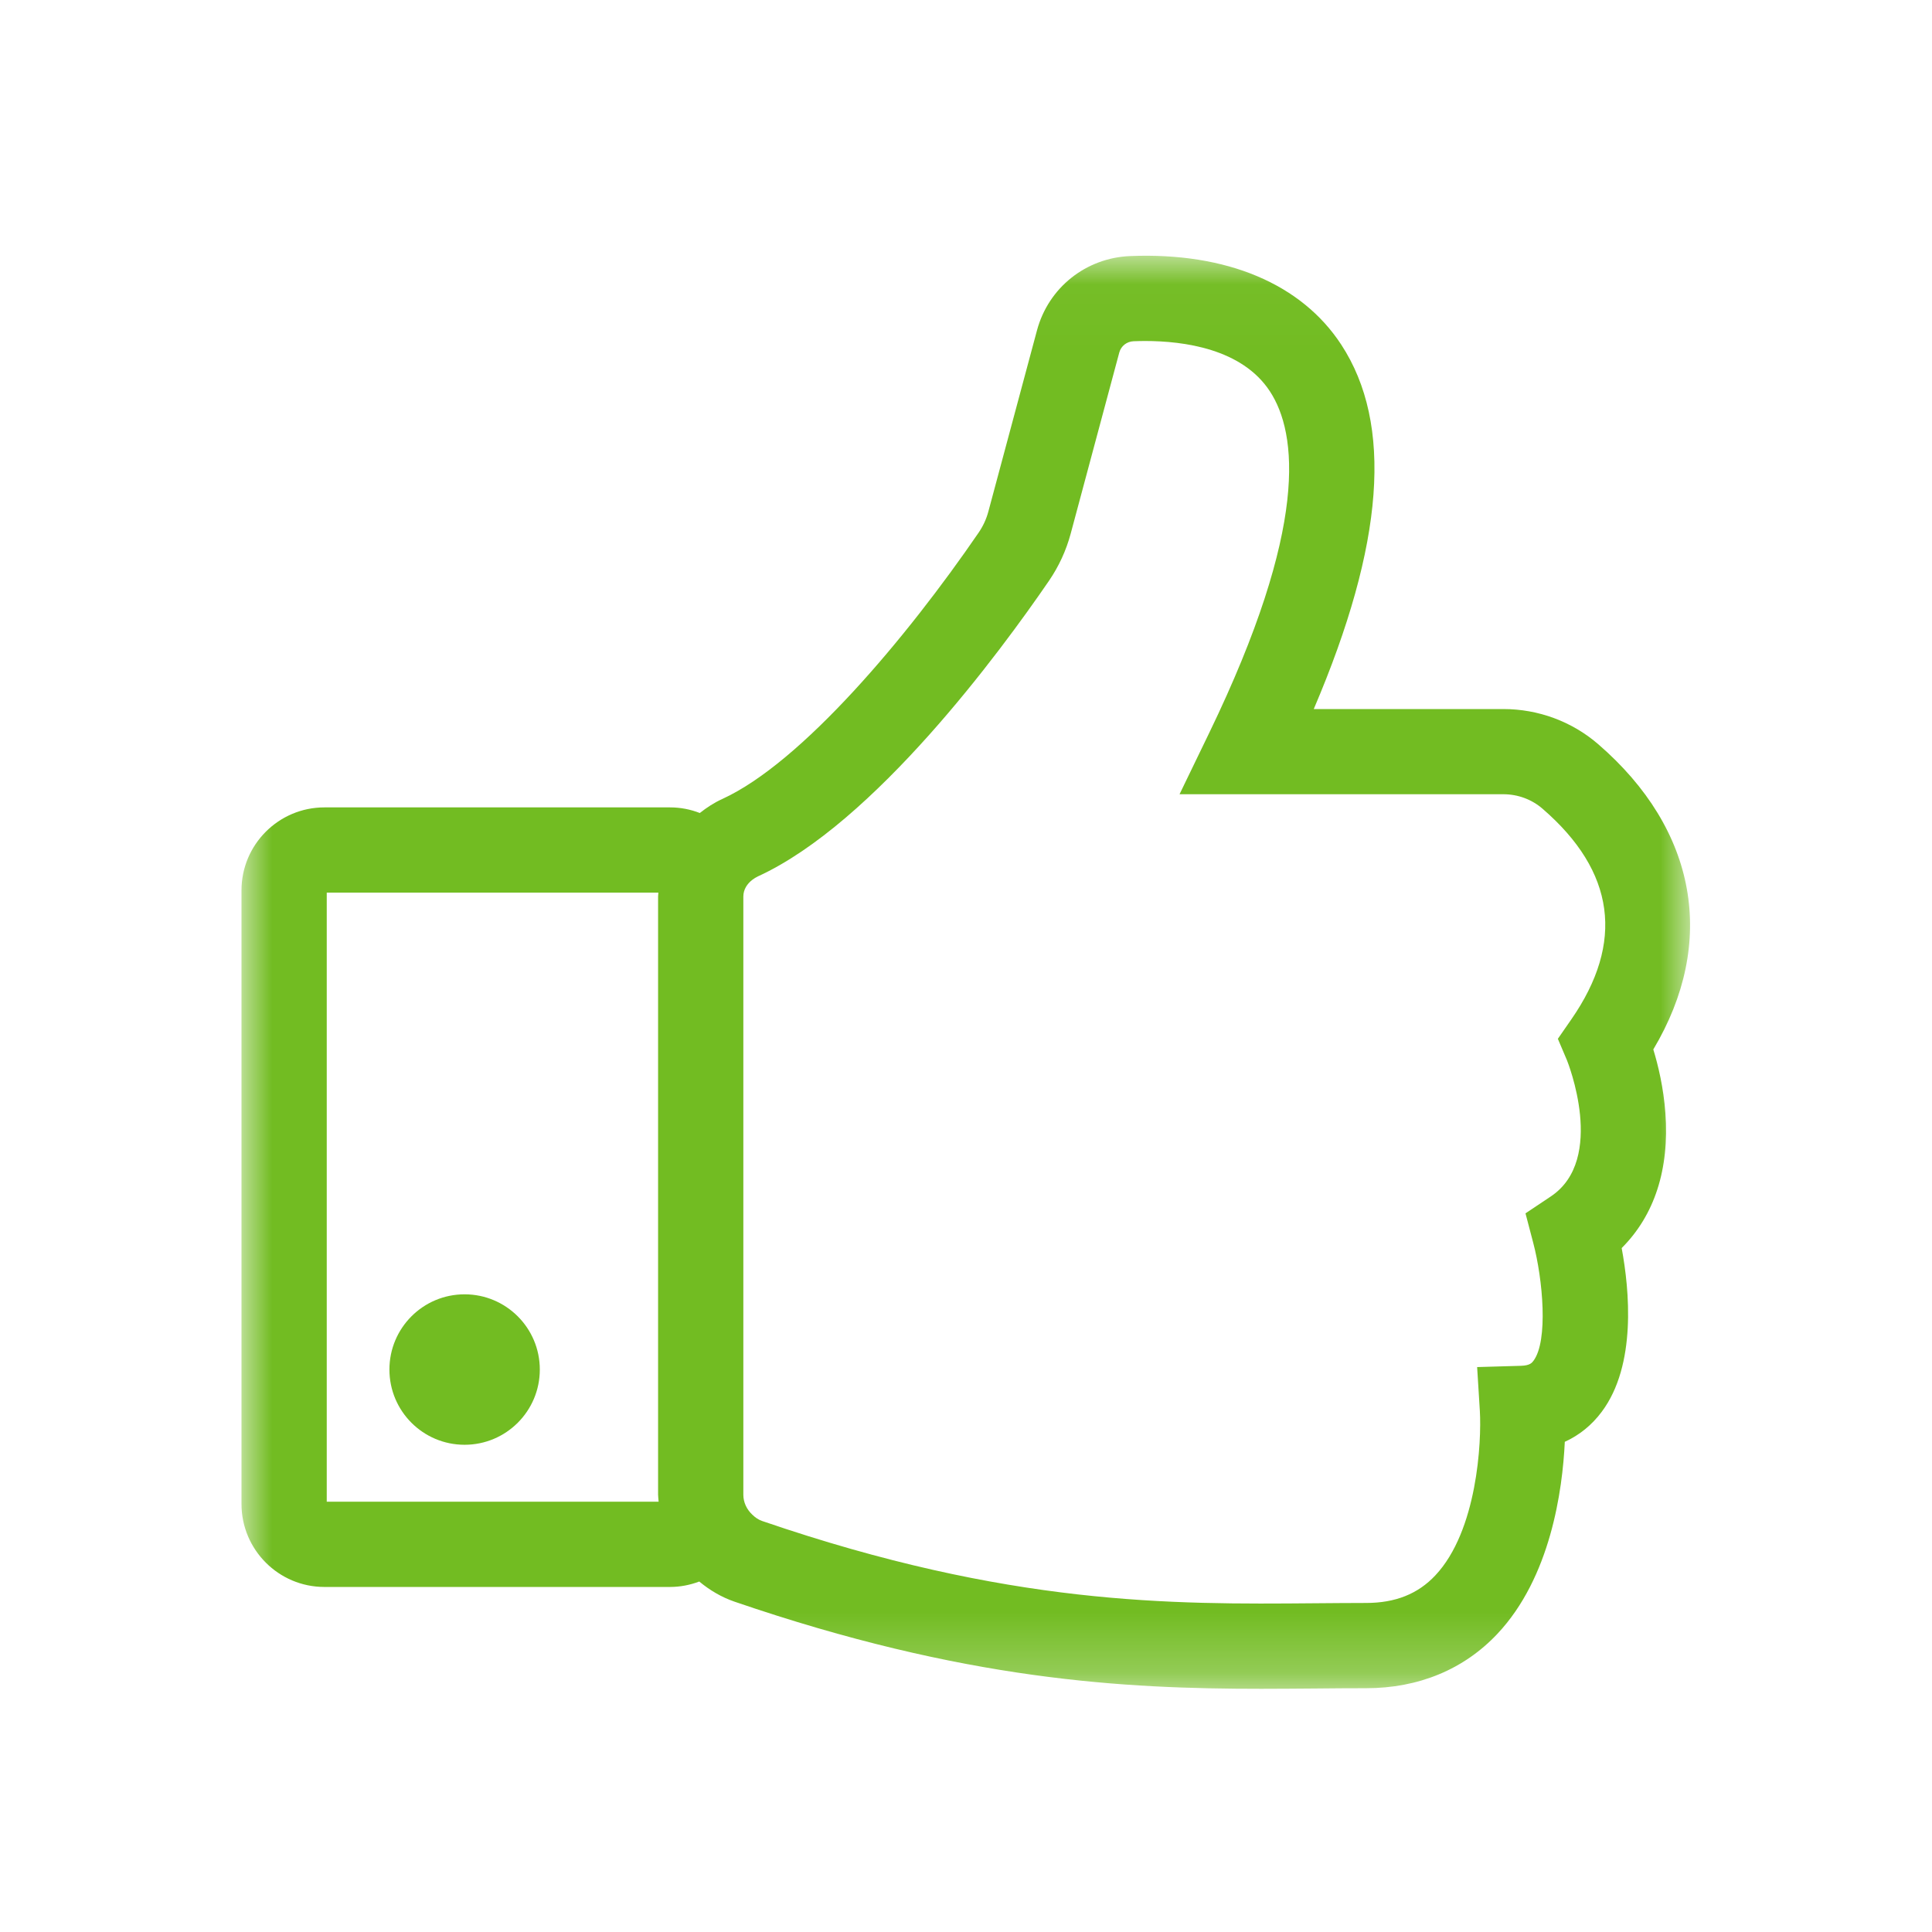 <?xml version="1.0" encoding="UTF-8"?>
<svg width="32px" height="32px" viewBox="0 0 32 32" version="1.1" xmlns="http://www.w3.org/2000/svg" xmlns:xlink="http://www.w3.org/1999/xlink">
    <!-- Generator: Sketch 53.1 (72631) - https://sketchapp.com -->
    <title>icon/thumbsup_green_32dp</title>
    <desc>Created with Sketch.</desc>
    <defs>
        <polygon id="path-1" points="0 0.029 23.992 0.029 23.992 23.765 0 23.765"></polygon>
    </defs>
    <g id="icon/thumbsup_green_32dp" stroke="none" stroke-width="1" fill="none" fill-rule="evenodd">
        <g id="Group-6-Copy" transform="translate(4, 4)">
            <g id="Group-3" transform="translate(0, 0.207)">
                <mask id="mask-2" fill="white">
                    <use xlink:href="#path-1"></use>
                </mask>
                <g id="Clip-2"></g>
                <path d="M1.412,20.666 L1.412,10.578 L6.905,10.578 C6.904,10.599 6.9,10.621 6.9,10.643 L6.9,20.55 C6.9,20.589 6.907,20.627 6.909,20.666 L1.412,20.666 Z M21.955,13.357 C21.961,13.373 22.612,14.992 21.686,15.61 L21.267,15.89 L21.395,16.378 C21.555,16.985 21.646,18.002 21.399,18.332 C21.374,18.365 21.341,18.41 21.194,18.415 L20.466,18.436 L20.511,19.163 C20.541,19.67 20.469,21.148 19.773,21.887 C19.485,22.194 19.11,22.343 18.628,22.343 C18.347,22.343 18.064,22.346 17.777,22.348 C15.407,22.368 12.72,22.39 8.625,20.986 C8.56,20.964 8.506,20.925 8.459,20.879 C8.369,20.794 8.312,20.678 8.312,20.55 L8.312,10.643 C8.312,10.523 8.378,10.43 8.459,10.367 C8.489,10.344 8.521,10.324 8.553,10.309 C10.481,9.426 12.567,6.591 13.375,5.412 C13.538,5.173 13.659,4.911 13.734,4.632 L14.539,1.631 C14.568,1.524 14.663,1.449 14.777,1.445 C14.835,1.443 14.898,1.441 14.964,1.441 C15.606,1.441 16.572,1.569 17.033,2.274 C17.488,2.968 17.682,4.514 16.027,7.935 L15.537,8.948 L20.9,8.948 C21.14,8.948 21.37,9.033 21.548,9.187 C22.751,10.226 22.912,11.401 22.024,12.68 L21.803,12.999 L21.955,13.357 Z M23.584,14.229 C23.554,13.808 23.463,13.434 23.384,13.175 C24.441,11.404 24.112,9.536 22.47,8.118 C22.036,7.743 21.478,7.537 20.9,7.537 L17.76,7.537 C18.929,4.799 19.076,2.818 18.215,1.501 C17.556,0.494 16.316,-0.03 14.723,0.034 C13.987,0.062 13.366,0.557 13.176,1.264 L12.37,4.267 C12.337,4.39 12.283,4.507 12.21,4.614 C11.019,6.353 9.278,8.424 7.965,9.026 C7.828,9.088 7.705,9.169 7.591,9.259 C7.437,9.199 7.272,9.166 7.098,9.166 L1.373,9.166 C0.616,9.166 -2.35294118e-05,9.782 -2.35294118e-05,10.539 L-2.35294118e-05,20.705 C-2.35294118e-05,21.462 0.616,22.078 1.373,22.078 L7.098,22.078 C7.268,22.078 7.431,22.045 7.582,21.988 C7.753,22.13 7.948,22.247 8.167,22.322 C11.977,23.628 14.615,23.765 16.888,23.765 C17.194,23.765 17.494,23.762 17.789,23.76 C18.072,23.757 18.35,23.755 18.628,23.755 C19.495,23.755 20.247,23.444 20.801,22.855 C21.682,21.919 21.88,20.48 21.918,19.674 C22.159,19.564 22.366,19.397 22.531,19.175 C23.108,18.401 22.989,17.159 22.86,16.465 C23.403,15.923 23.652,15.159 23.584,14.229 L23.584,14.229 Z" id="Fill-1" fill="#72BC22" mask="url(#mask-2)"></path>
            </g>
            <path d="M3.695,17.438 C3.007,17.438 2.45,17.996 2.45,18.684 C2.45,19.372 3.007,19.93 3.695,19.93 C4.383,19.93 4.941,19.372 4.941,18.684 C4.941,17.996 4.383,17.438 3.695,17.438" id="Fill-4" fill="#72BC22"></path>
        </g>
    </g>
</svg>